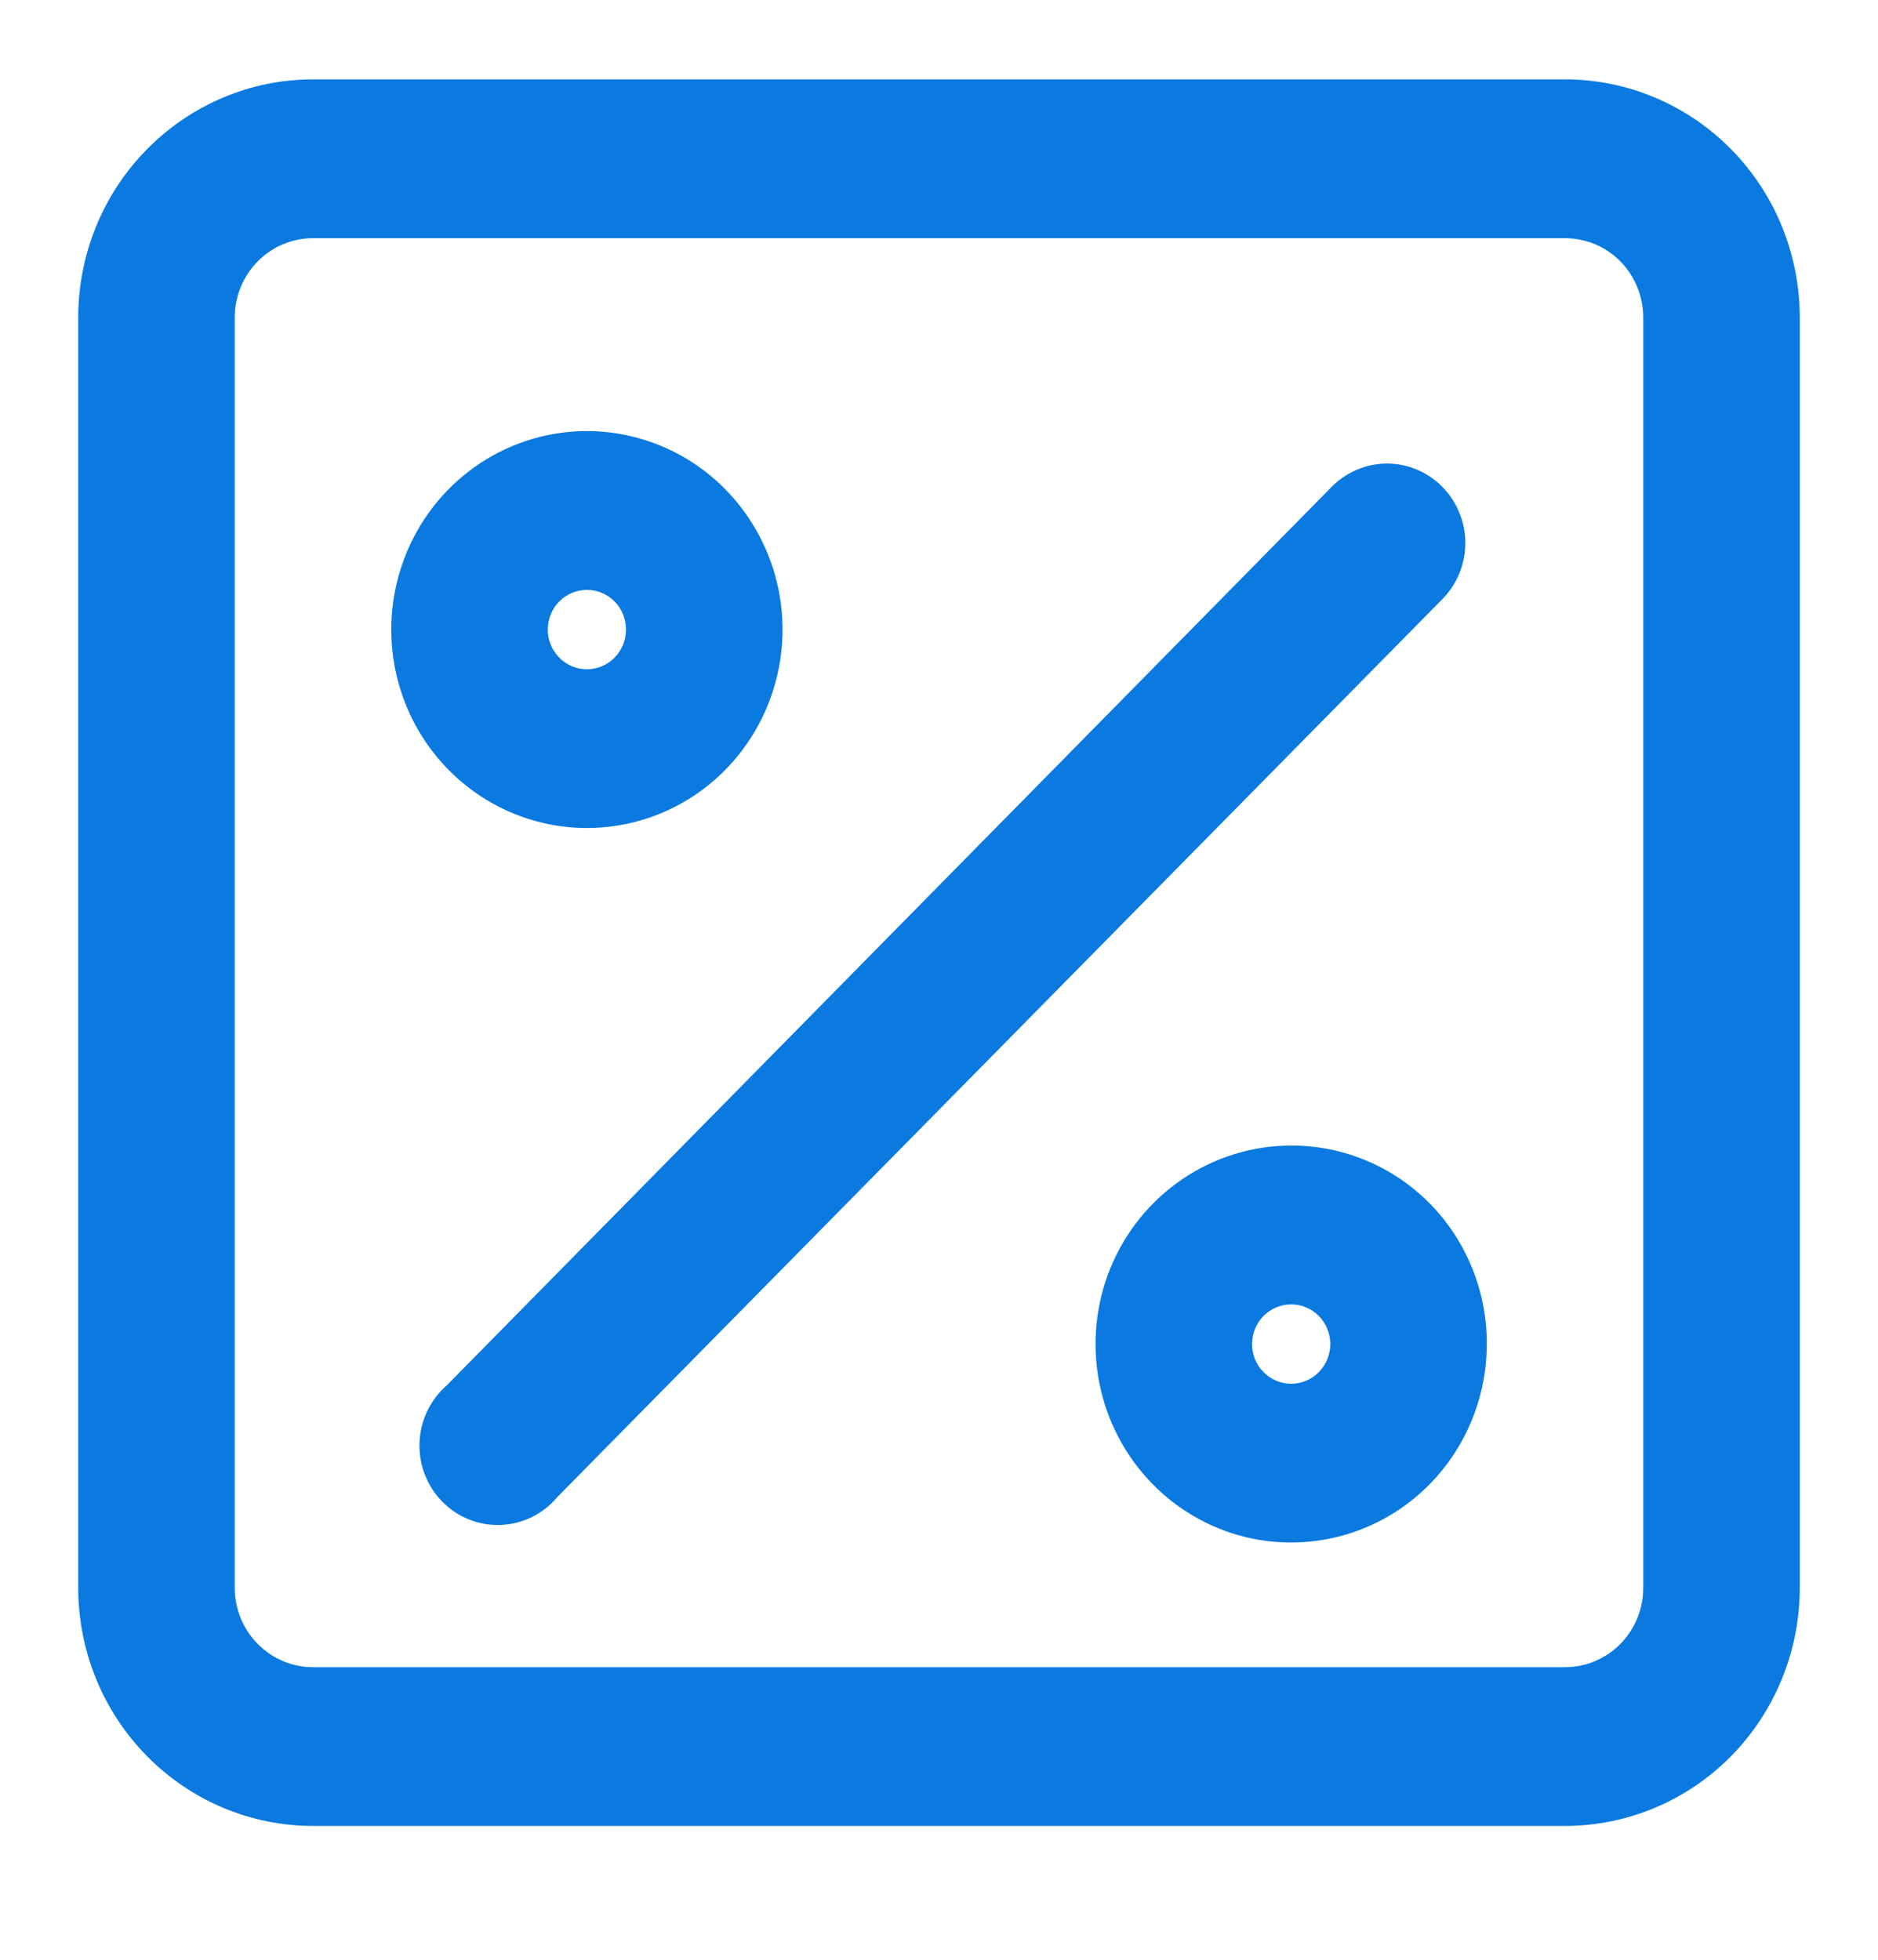 <svg width="23" height="24" viewBox="0 0 23 24" fill="none" xmlns="http://www.w3.org/2000/svg">
<path fill-rule="evenodd" clip-rule="evenodd" d="M19.167 0.972H3.833C3.071 0.972 2.34 1.28 1.801 1.827C1.261 2.373 0.958 3.115 0.958 3.889V19.445C0.958 20.218 1.261 20.96 1.801 21.507C2.34 22.054 3.071 22.361 3.833 22.361H19.167C19.929 22.361 20.661 22.054 21.2 21.507C21.739 20.96 22.042 20.218 22.042 19.445V3.889C22.042 3.115 21.739 2.373 21.2 1.827C20.661 1.28 19.929 0.972 19.167 0.972ZM20.125 19.445C20.125 19.702 20.024 19.95 19.845 20.132C19.665 20.314 19.421 20.417 19.167 20.417H3.833C3.579 20.417 3.336 20.314 3.156 20.132C2.976 19.95 2.875 19.702 2.875 19.445V3.889C2.875 3.631 2.976 3.384 3.156 3.201C3.336 3.019 3.579 2.917 3.833 2.917H19.167C19.421 2.917 19.665 3.019 19.845 3.201C20.024 3.384 20.125 3.631 20.125 3.889V19.445Z" fill="#0A7AE0"/>
<path fill-rule="evenodd" clip-rule="evenodd" d="M17.662 5.96C17.483 5.779 17.24 5.677 16.987 5.677C16.733 5.677 16.491 5.779 16.311 5.96L5.472 16.965C5.372 17.052 5.29 17.16 5.233 17.28C5.175 17.401 5.143 17.532 5.138 17.666C5.133 17.8 5.155 17.934 5.203 18.058C5.251 18.183 5.324 18.296 5.418 18.391C5.511 18.486 5.623 18.56 5.746 18.609C5.869 18.658 6.001 18.68 6.133 18.675C6.265 18.67 6.394 18.637 6.513 18.579C6.632 18.52 6.738 18.438 6.823 18.336L17.662 7.34C17.752 7.25 17.823 7.142 17.872 7.024C17.921 6.905 17.946 6.778 17.946 6.65C17.946 6.522 17.921 6.395 17.872 6.276C17.823 6.158 17.752 6.05 17.662 5.96Z" fill="#0A7AE0"/>
<path fill-rule="evenodd" clip-rule="evenodd" d="M7.188 10.14C7.662 10.14 8.125 9.998 8.519 9.731C8.913 9.464 9.22 9.084 9.401 8.64C9.583 8.196 9.63 7.707 9.538 7.236C9.445 6.764 9.217 6.331 8.882 5.991C8.547 5.651 8.12 5.42 7.655 5.326C7.19 5.232 6.709 5.28 6.271 5.464C5.833 5.648 5.459 5.96 5.196 6.359C4.933 6.759 4.792 7.229 4.792 7.71C4.792 8.354 5.044 8.973 5.494 9.428C5.943 9.884 6.552 10.14 7.188 10.14ZM7.188 7.224C7.315 7.224 7.437 7.275 7.527 7.366C7.617 7.457 7.667 7.581 7.667 7.71C7.667 7.839 7.617 7.962 7.527 8.053C7.437 8.145 7.315 8.196 7.188 8.196C7.061 8.196 6.939 8.145 6.849 8.053C6.759 7.962 6.709 7.839 6.709 7.71C6.709 7.581 6.759 7.457 6.849 7.366C6.939 7.275 7.061 7.224 7.188 7.224Z" fill="#0A7AE0"/>
<path fill-rule="evenodd" clip-rule="evenodd" d="M15.813 14.029C15.339 14.029 14.876 14.172 14.482 14.439C14.088 14.706 13.781 15.085 13.599 15.53C13.418 15.974 13.371 16.462 13.463 16.934C13.556 17.405 13.784 17.838 14.119 18.178C14.454 18.518 14.881 18.75 15.345 18.844C15.81 18.937 16.292 18.889 16.73 18.705C17.168 18.521 17.542 18.21 17.805 17.81C18.068 17.41 18.209 16.941 18.209 16.46C18.21 16.14 18.149 15.824 18.029 15.528C17.909 15.233 17.733 14.964 17.51 14.738C17.287 14.512 17.022 14.333 16.731 14.212C16.44 14.09 16.128 14.028 15.813 14.029ZM15.813 16.946C15.686 16.946 15.564 16.895 15.474 16.803C15.384 16.712 15.334 16.589 15.334 16.46C15.334 16.331 15.384 16.207 15.474 16.116C15.564 16.025 15.686 15.974 15.813 15.974C15.94 15.974 16.062 16.025 16.152 16.116C16.241 16.207 16.292 16.331 16.292 16.46C16.292 16.589 16.241 16.712 16.152 16.803C16.062 16.895 15.94 16.946 15.813 16.946Z" fill="#0A7AE0"/>
</svg>
